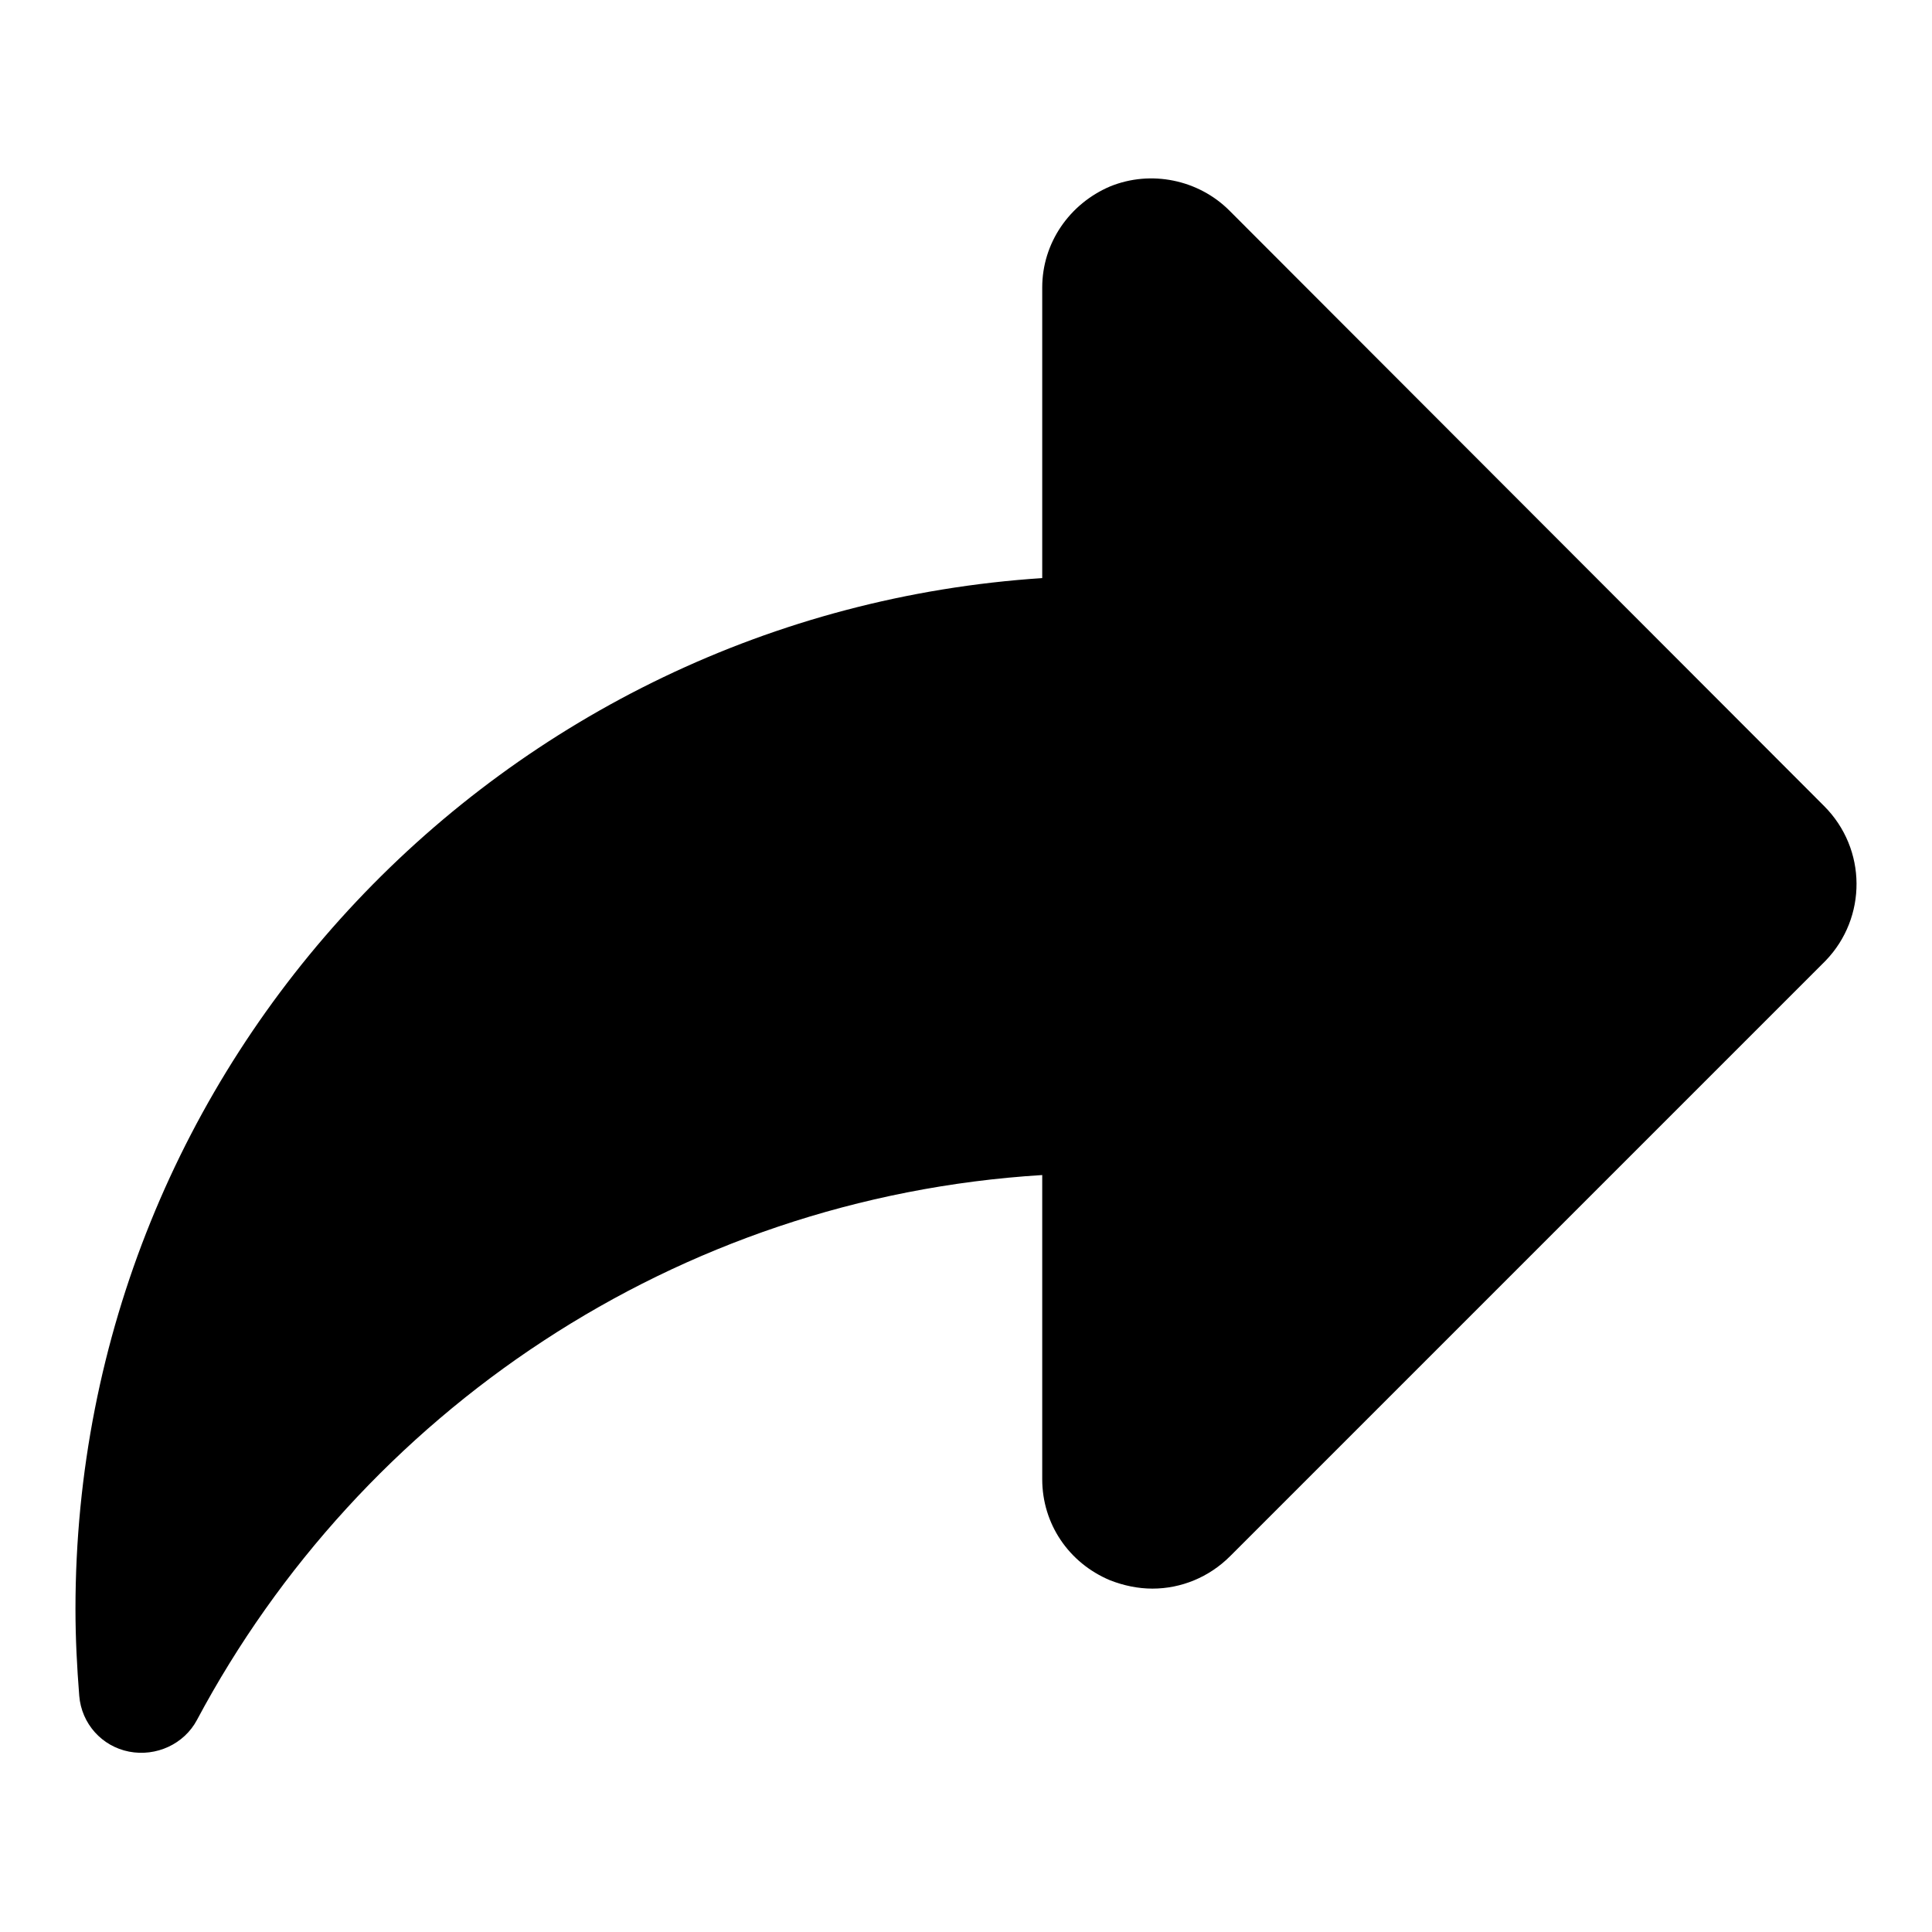 <?xml version="1.0" encoding="utf-8"?>
<!-- Svg Vector Icons : http://www.onlinewebfonts.com/icon -->
<!DOCTYPE svg PUBLIC "-//W3C//DTD SVG 1.1//EN" "http://www.w3.org/Graphics/SVG/1.1/DTD/svg11.dtd">
<svg version="1.1" xmlns="http://www.w3.org/2000/svg" xmlns:xlink="http://www.w3.org/1999/xlink" x="0px" y="0px" viewBox="0 0 256 256" enable-background="new 0 0 256 256" xml:space="preserve">
<g><g><path fill="#000000" id="XMLID_102_" d="M241.7,106.8l-78.8-78.9c-4.1-4.1-10.4-5.4-15.8-3.2c-5.4,2.3-9,7.5-9,13.4v38.5C66.6,81.3,10,140.6,10,213.2c0,3.9,0.2,7.7,0.5,11.5c0.3,3.7,3,6.7,6.6,7.4c3.6,0.7,7.3-1,9-4.2c21.7-40.7,63.4-69.2,112-72.2v40.3c0,5.9,3.5,11.1,9,13.4c1.8,0.7,3.7,1.1,5.6,1.1c3.8,0,7.5-1.5,10.3-4.3l78.9-78.9C247.4,121.6,247.4,112.5,241.7,106.8z"/><g></g><g></g><g></g><g></g><g></g><g></g><g></g><g></g><g></g><g></g><g></g><g></g><g></g><g></g><g></g></g></g>
</svg>